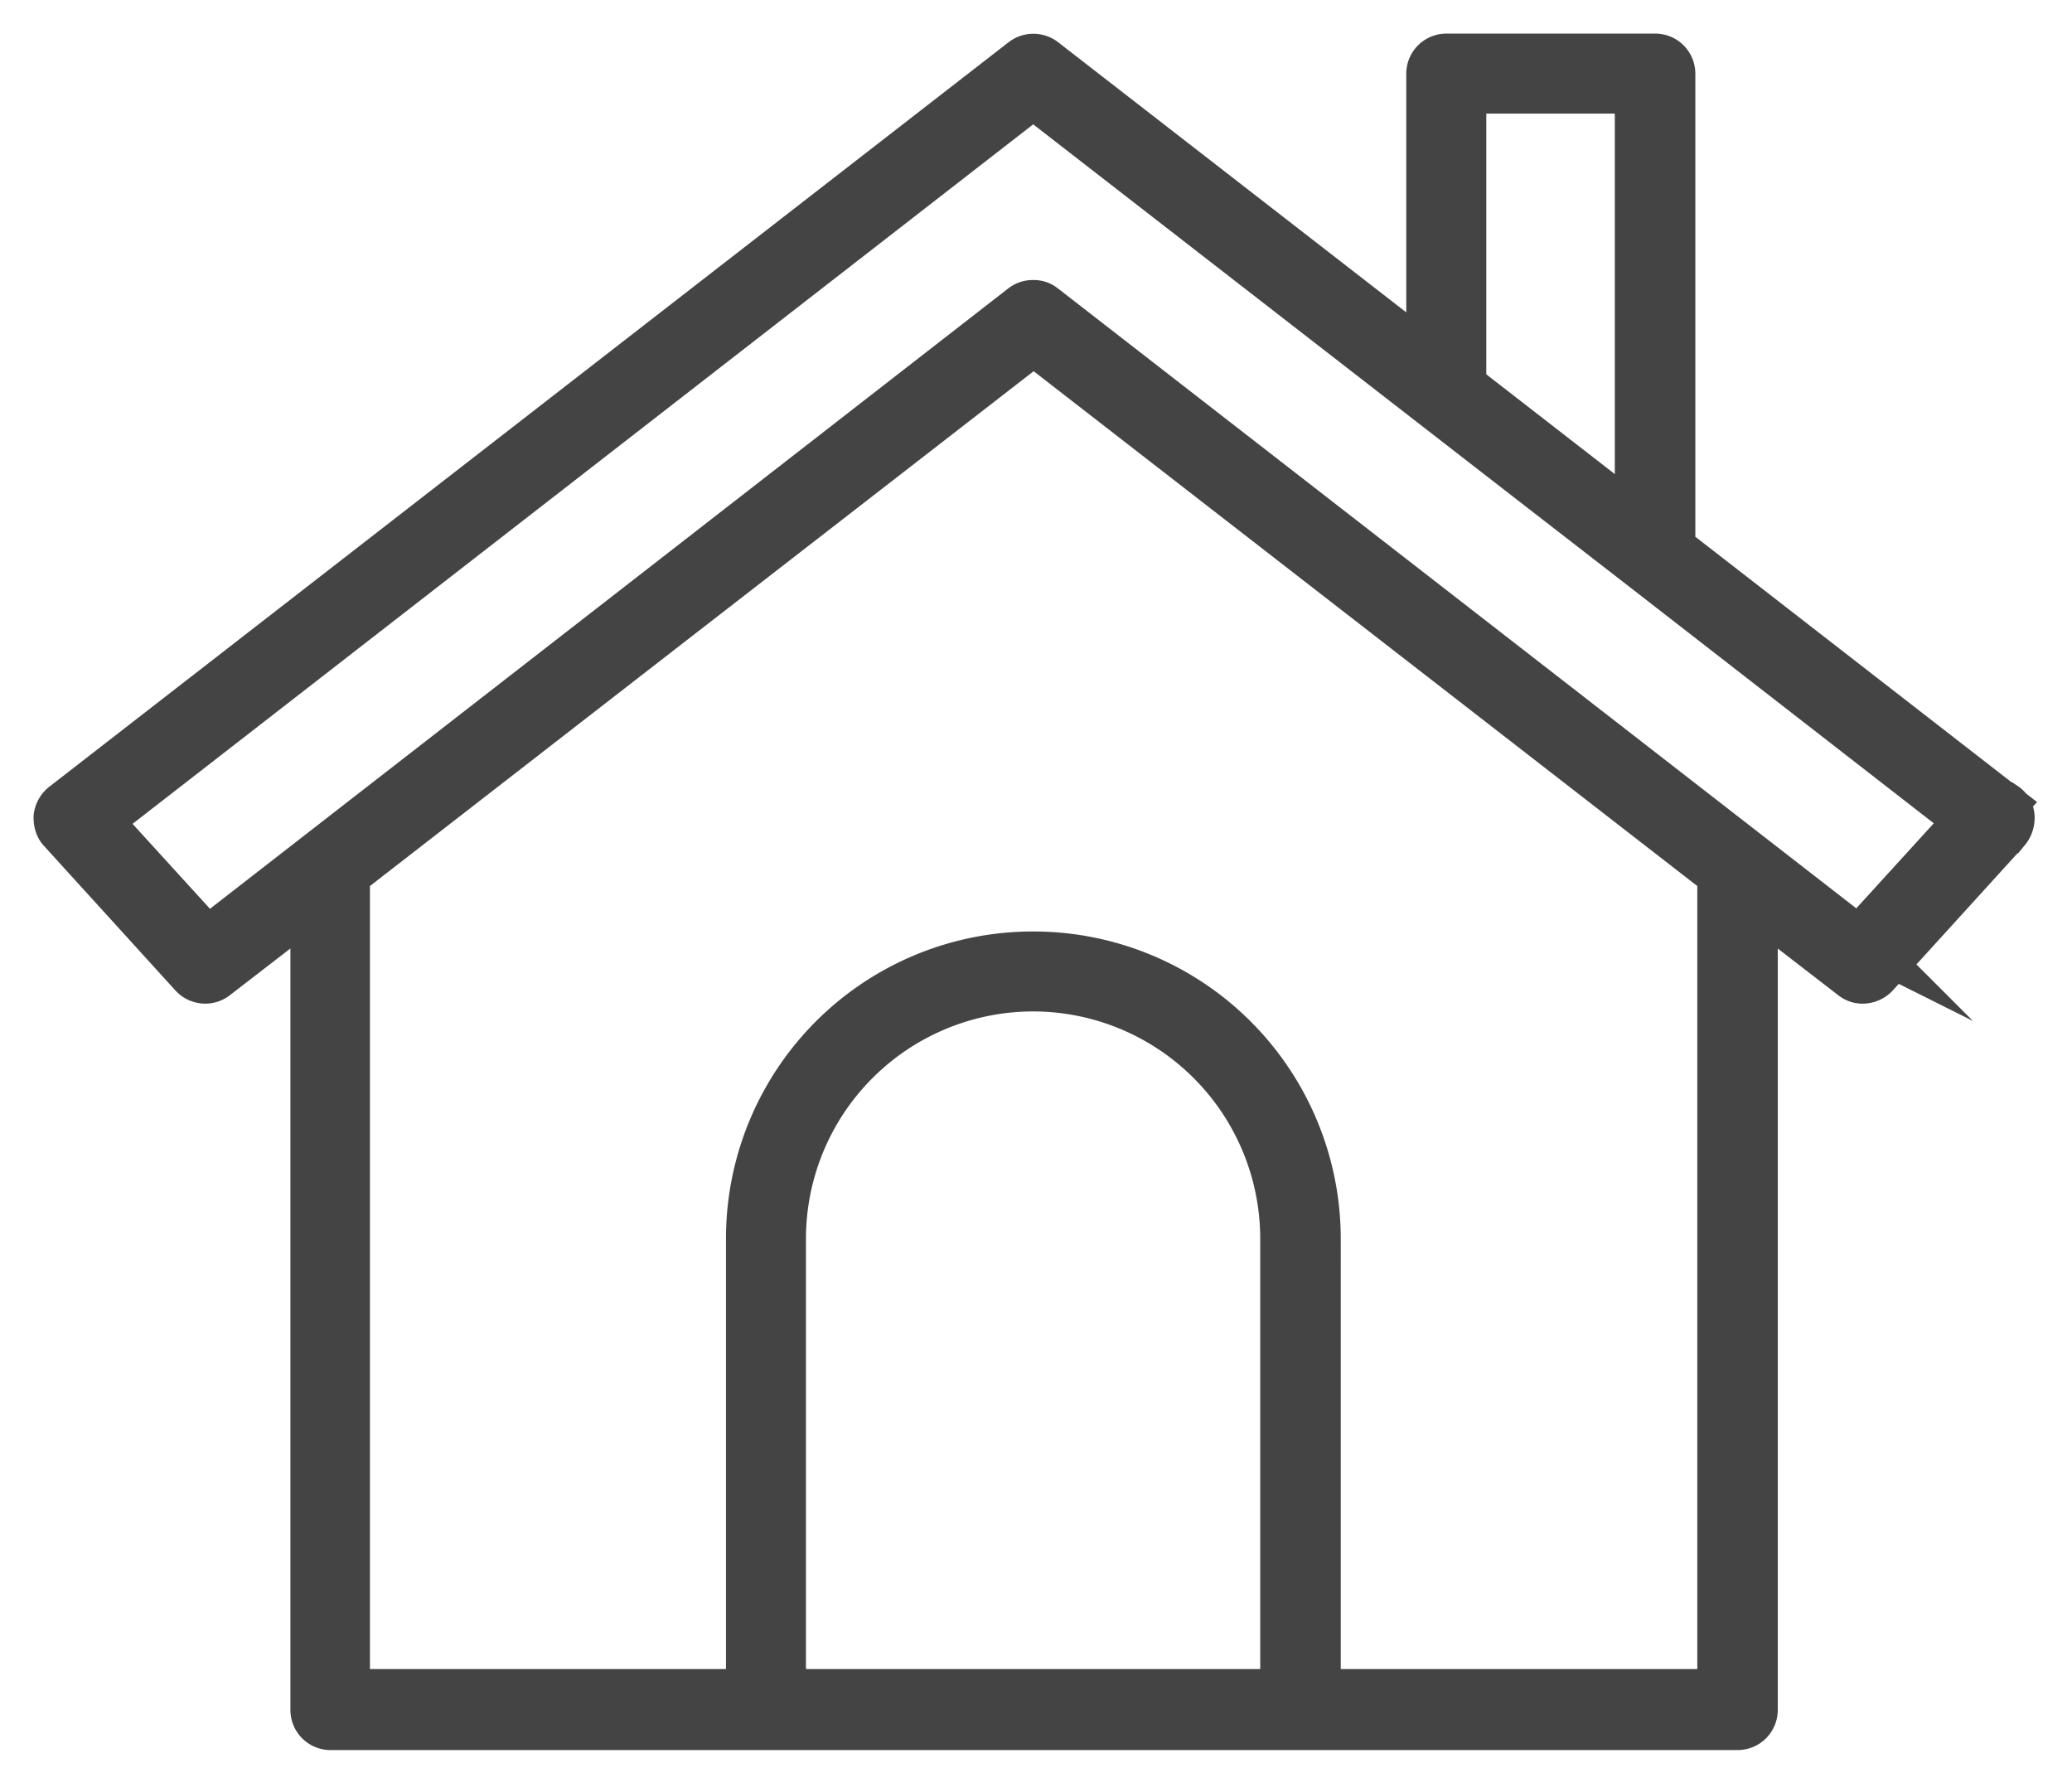 <svg xmlns="http://www.w3.org/2000/svg" fill="none" viewBox="0 0 37 32"><path fill="#444" stroke="#444" stroke-miterlimit="10" stroke-width=".8" d="m35.784 14.368-5.91-4.588V1.32A.316.316 0 0 0 29.555 1h-3.724a.316.316 0 0 0-.319.319v5.075l-6.867-5.328a.324.324 0 0 0-.384 0L1.12 14.368a.337.337 0 0 0-.121.225c0 .084.019.178.084.244l2.346 2.58c.112.121.3.14.431.037l1.726-1.332V30.53c0 .178.14.319.32.319h25.121c.178 0 .319-.141.319-.32V16.123l1.726 1.332a.294.294 0 0 0 .197.066.336.336 0 0 0 .234-.104l2.346-2.58a.367.367 0 0 0 .084-.243.277.277 0 0 0-.122-.225h-.028Zm-9.643-7.486V1.629h3.095v7.654l-.675-.525-2.43-1.886.01.01Zm-12.149 23.32v-8.086a4.46 4.46 0 0 1 4.456-4.456 4.46 4.46 0 0 1 4.456 4.456v8.086h-8.912Zm16.708 0h-7.158v-8.086a5.09 5.09 0 0 0-5.094-5.084 5.082 5.082 0 0 0-5.084 5.084v8.086H6.206V15.625l5.61-4.353 6.642-5.15 12.251 9.503v14.577h-.01Zm2.504-13.433L18.645 5.465a.295.295 0 0 0-.197-.065.312.312 0 0 0-.197.065L11.31 10.86l-7.607 5.91-1.923-2.11 16.67-12.946 8.658 6.717 2.251 1.744 5.76 4.475-1.923 2.11.01.01Z"/></svg>